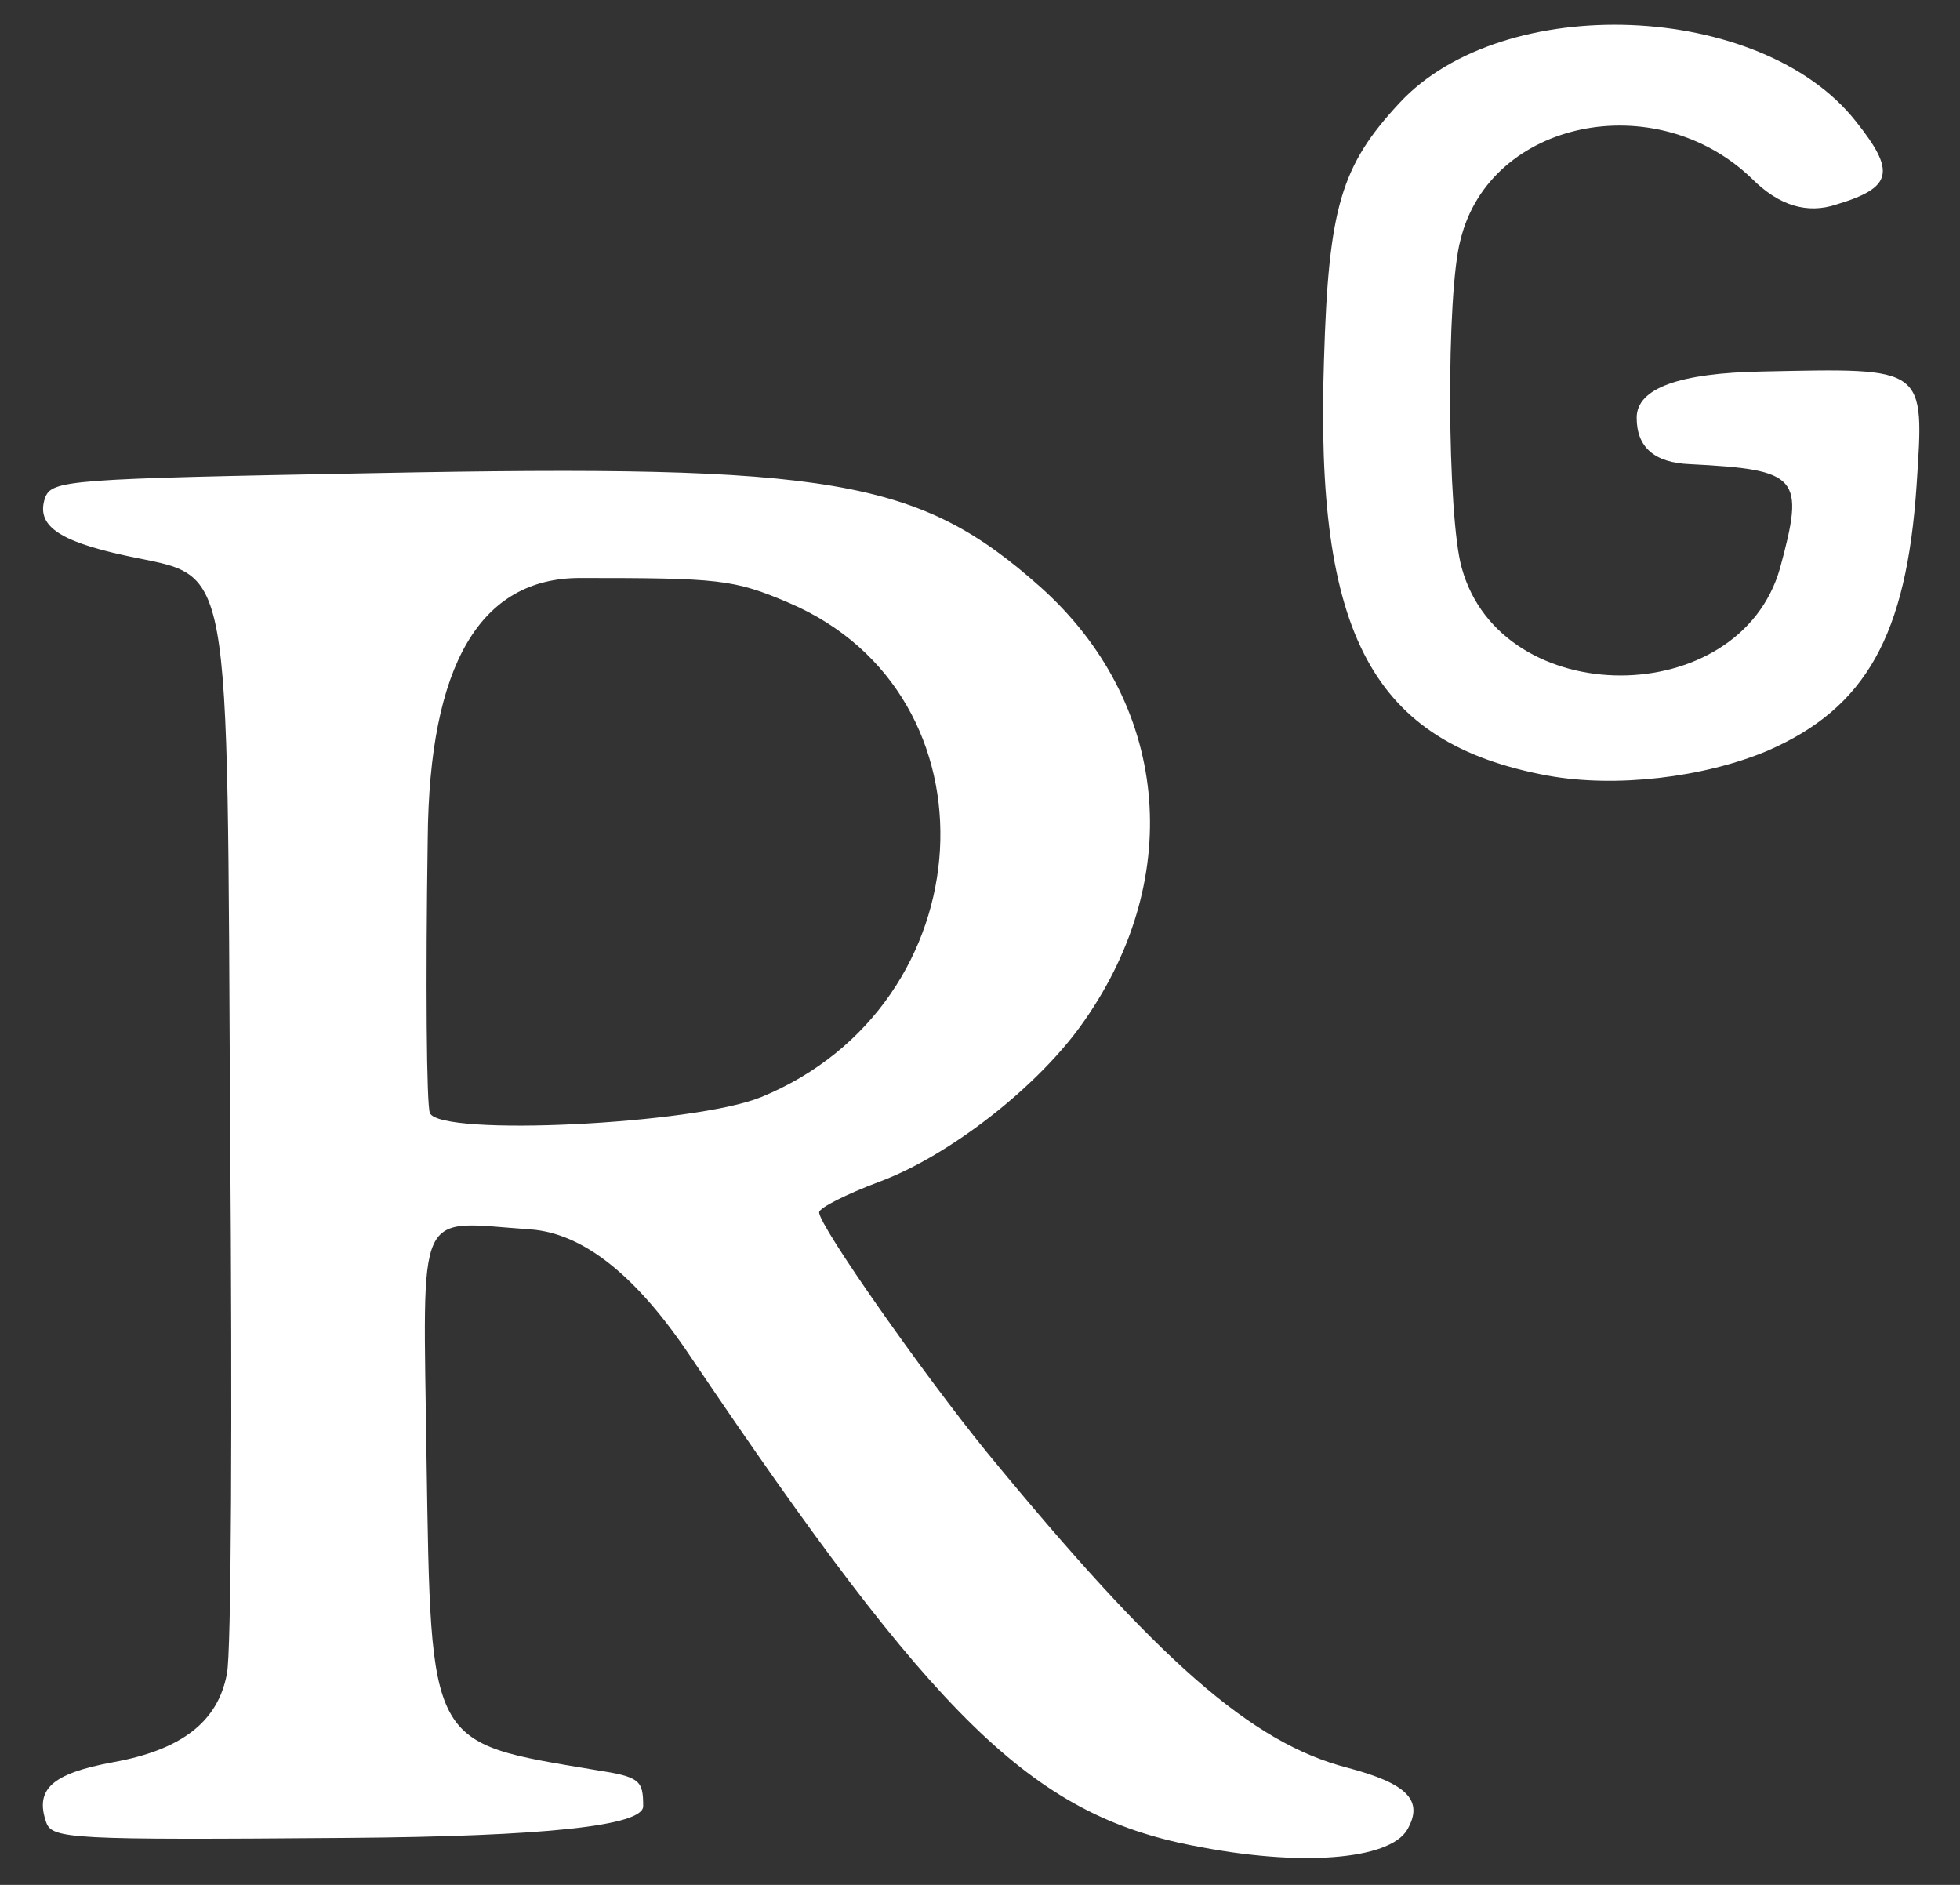 <svg width="26" height="25" viewBox="0 0 26 25" fill="none" xmlns="http://www.w3.org/2000/svg">
<rect x="0" y="0" width="26" height="25" fill="#333333" stroke="none"/>
<path d="M15.826 24.48C13.686 24.061 12.413 22.818 9.163 17.998C8.445 16.92 7.736 16.356 7.036 16.306C5.494 16.201 5.613 15.932 5.658 19.331C5.719 23.194 5.674 23.104 7.904 23.477C8.488 23.567 8.532 23.612 8.532 23.957C8.532 24.217 7.225 24.357 4.611 24.377C0.927 24.406 0.689 24.392 0.612 24.168C0.462 23.733 0.687 23.524 1.496 23.374C2.41 23.21 2.89 22.835 3.009 22.205C3.069 21.965 3.083 18.732 3.053 15.019C3.009 7.218 3.098 7.682 1.66 7.368C0.763 7.173 0.478 6.964 0.597 6.605C0.687 6.365 0.882 6.351 4.97 6.275C11.048 6.156 12.185 6.349 13.803 7.787C15.494 9.3 15.734 11.606 14.386 13.536C13.787 14.404 12.589 15.333 11.66 15.676C11.225 15.84 10.866 16.02 10.866 16.08C10.866 16.259 12.244 18.221 13.096 19.268C15.371 22.039 16.601 23.116 17.873 23.446C18.667 23.655 18.892 23.881 18.667 24.269C18.427 24.673 17.229 24.763 15.822 24.478L15.826 24.48ZM10.091 14.554C13.087 13.327 13.311 9.21 10.466 7.996C9.732 7.682 9.537 7.666 7.695 7.666C6.367 7.666 5.693 8.819 5.674 11.124C5.645 13.024 5.658 14.673 5.703 14.763C5.838 15.077 9.208 14.913 10.089 14.554H10.091ZM20.527 10.287C18.207 9.852 17.442 8.431 17.563 4.777C17.623 2.755 17.787 2.201 18.566 1.364C19.943 -0.119 23.356 0.016 24.614 1.604C25.153 2.277 25.108 2.488 24.361 2.712C23.972 2.842 23.598 2.728 23.239 2.369C21.967 1.141 19.766 1.59 19.375 3.177C19.18 3.881 19.196 6.861 19.391 7.534C19.916 9.434 23.075 9.434 23.613 7.534C23.943 6.32 23.867 6.23 22.415 6.156C21.946 6.137 21.711 5.932 21.711 5.541C21.711 5.151 22.27 4.946 23.387 4.927C25.559 4.882 25.528 4.853 25.424 6.439C25.29 8.431 24.751 9.389 23.448 9.957C22.595 10.316 21.426 10.451 20.529 10.287H20.527Z" fill="white"/>
</svg>